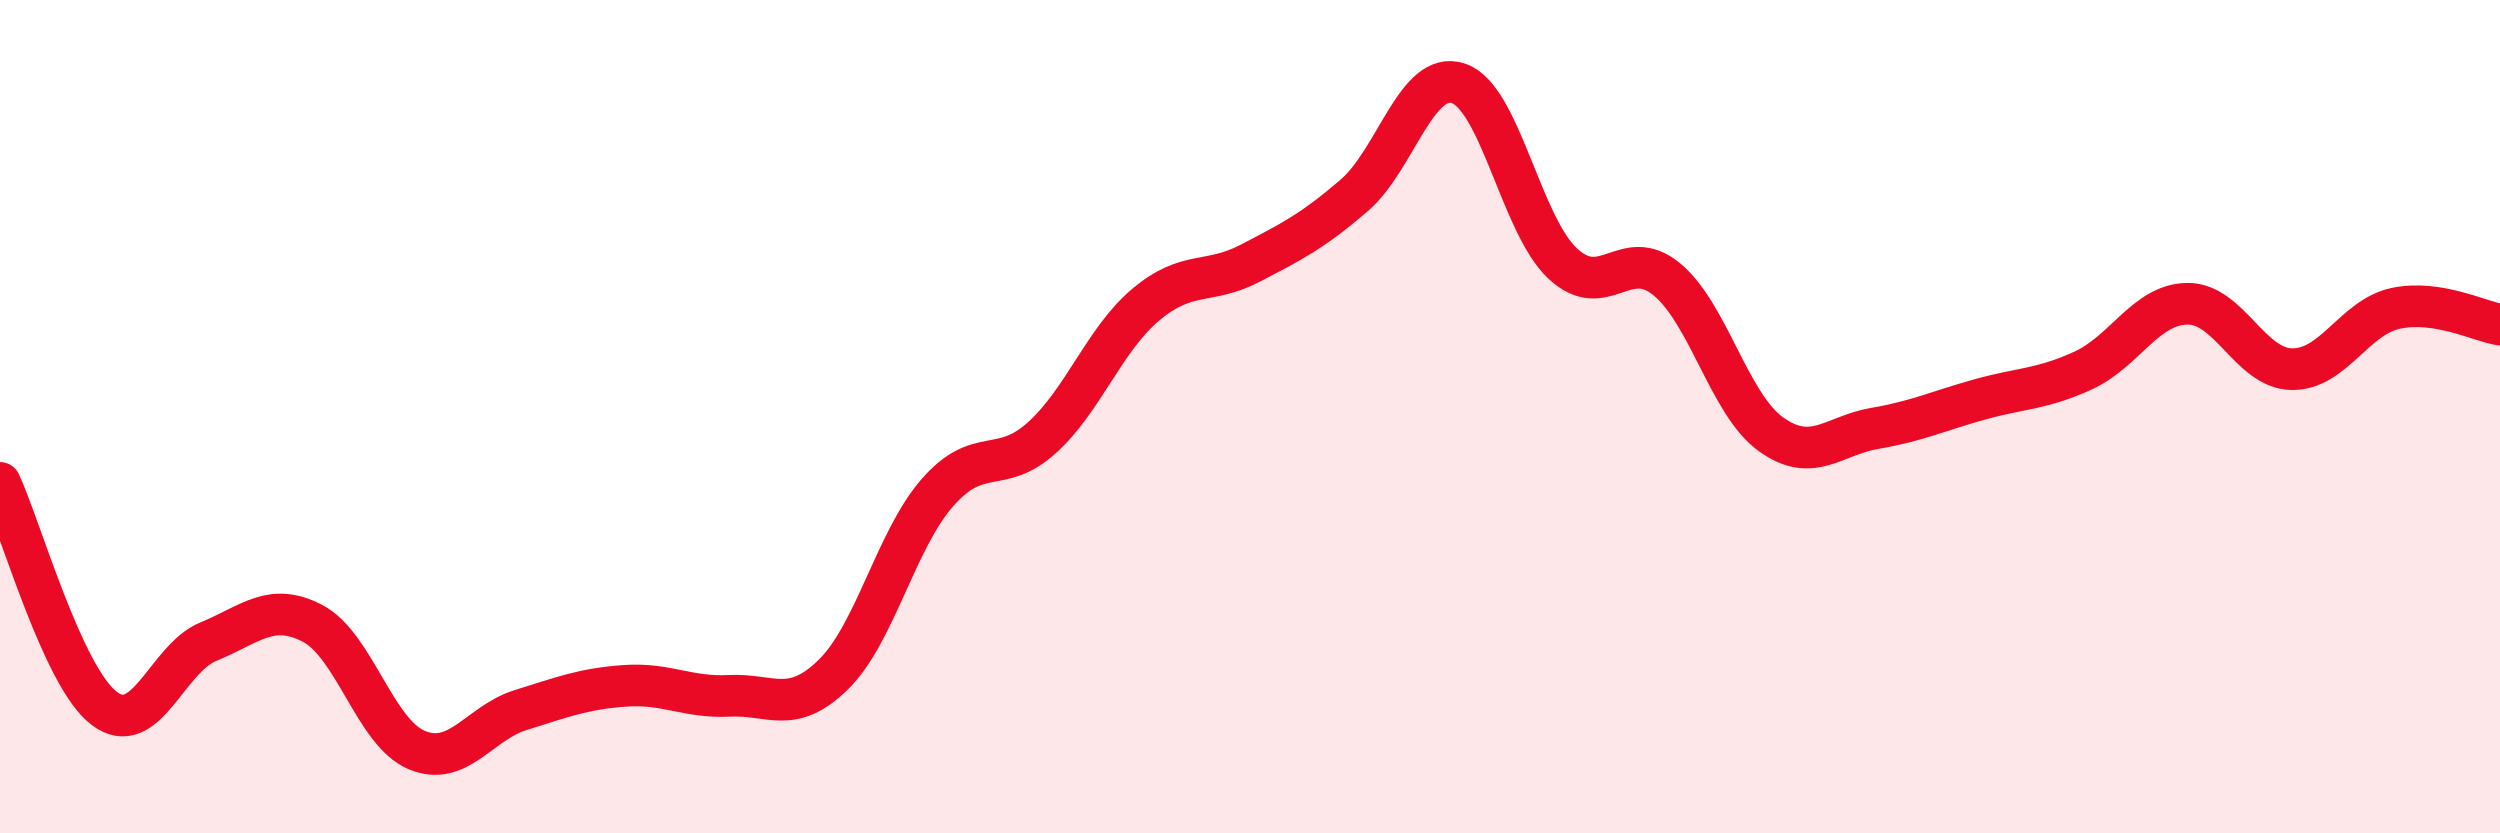 
    <svg width="60" height="20" viewBox="0 0 60 20" xmlns="http://www.w3.org/2000/svg">
      <path
        d="M 0,11.59 C 0.5,12.67 1.5,16.24 2.5,17 C 3.5,17.76 4,15.81 5,15.4 C 6,14.99 6.5,14.44 7.5,14.96 C 8.5,15.48 9,17.58 10,18 C 11,18.42 11.5,17.35 12.5,17.04 C 13.5,16.73 14,16.53 15,16.46 C 16,16.39 16.5,16.75 17.5,16.7 C 18.5,16.65 19,17.17 20,16.19 C 21,15.21 21.5,12.96 22.5,11.82 C 23.5,10.68 24,11.41 25,10.51 C 26,9.61 26.5,8.15 27.5,7.31 C 28.5,6.47 29,6.84 30,6.32 C 31,5.8 31.5,5.55 32.5,4.69 C 33.5,3.83 34,1.67 35,2 C 36,2.33 36.5,5.38 37.5,6.32 C 38.5,7.26 39,5.88 40,6.7 C 41,7.52 41.5,9.7 42.5,10.42 C 43.5,11.14 44,10.45 45,10.28 C 46,10.11 46.5,9.87 47.5,9.59 C 48.5,9.31 49,9.35 50,8.89 C 51,8.43 51.5,7.3 52.5,7.29 C 53.5,7.28 54,8.84 55,8.86 C 56,8.88 56.5,7.61 57.5,7.4 C 58.5,7.19 59.5,7.71 60,7.79L60 20L0 20Z"
        fill="#EB0A25"
        opacity="0.1"
        stroke-linecap="round"
        stroke-linejoin="round"
      />
      <path
        d="M 0,11.59 C 0.5,12.67 1.5,16.24 2.5,17 C 3.5,17.76 4,15.81 5,15.4 C 6,14.99 6.5,14.44 7.5,14.96 C 8.5,15.48 9,17.58 10,18 C 11,18.42 11.5,17.35 12.5,17.04 C 13.5,16.73 14,16.53 15,16.46 C 16,16.39 16.5,16.75 17.5,16.7 C 18.5,16.65 19,17.17 20,16.19 C 21,15.21 21.5,12.96 22.5,11.82 C 23.5,10.68 24,11.41 25,10.51 C 26,9.61 26.5,8.15 27.5,7.31 C 28.5,6.47 29,6.84 30,6.32 C 31,5.8 31.5,5.55 32.5,4.69 C 33.5,3.83 34,1.67 35,2 C 36,2.33 36.5,5.38 37.5,6.32 C 38.5,7.26 39,5.88 40,6.7 C 41,7.52 41.5,9.7 42.5,10.42 C 43.5,11.14 44,10.45 45,10.28 C 46,10.11 46.5,9.87 47.5,9.59 C 48.5,9.31 49,9.35 50,8.89 C 51,8.43 51.5,7.3 52.5,7.29 C 53.5,7.28 54,8.84 55,8.86 C 56,8.88 56.5,7.61 57.5,7.4 C 58.5,7.19 59.5,7.71 60,7.79"
        stroke="#EB0A25"
        stroke-width="1"
        fill="none"
        stroke-linecap="round"
        stroke-linejoin="round"
      />
    </svg>
  